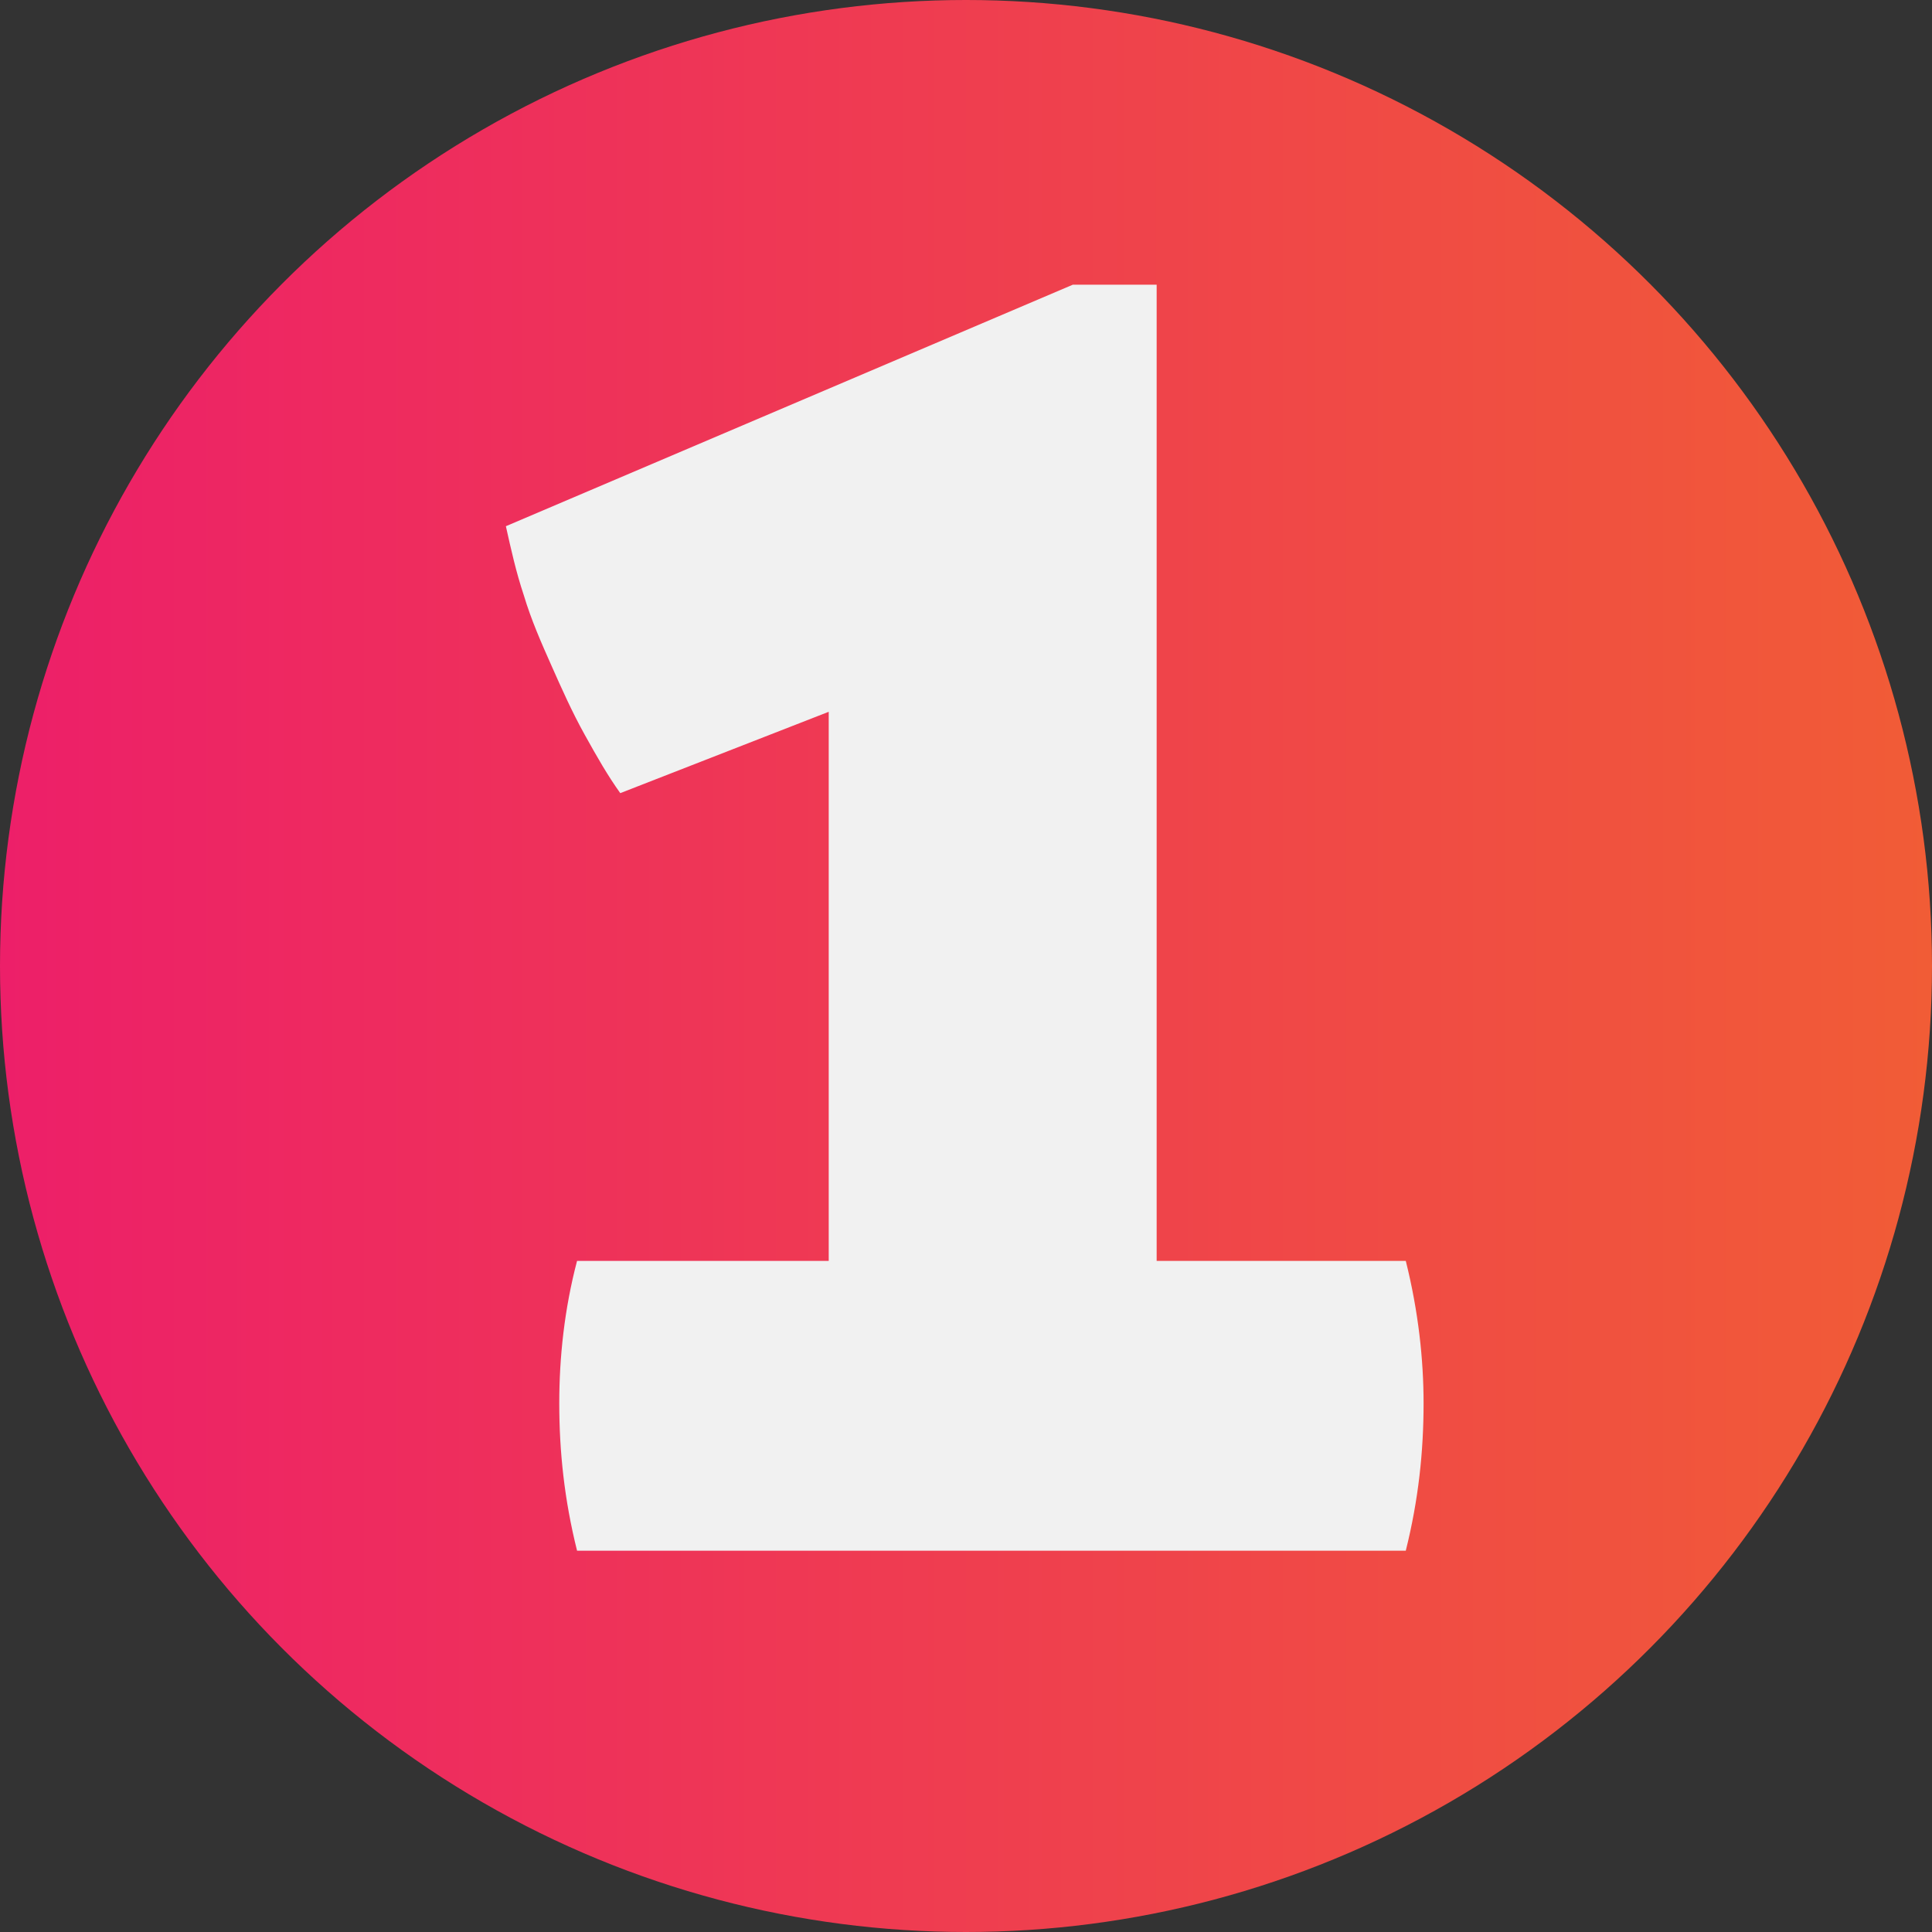 <?xml version="1.0" encoding="utf-8"?>
<!-- Generator: Adobe Illustrator 25.4.1, SVG Export Plug-In . SVG Version: 6.00 Build 0)  -->
<svg version="1.1" id="Layer_1" xmlns="http://www.w3.org/2000/svg" xmlns:xlink="http://www.w3.org/1999/xlink" x="0px" y="0px"
	 viewBox="0 0 76 76" style="enable-background:new 0 0 76 76;" xml:space="preserve">
<rect x="0" y="0" width="76" height="76" fill="#333333" stroke="none"/>
<style type="text/css">
	.st0{fill:url(#Ellipse_1067_00000027562262169582962690000014762108284394008963_);}
	.st1{fill:#F1F1F1;}
</style>
<g id="Group_991" transform="translate(-261.5 -1307.5)">
	
		<linearGradient id="Ellipse_1067_00000119813406994441304540000000231361743829489563_" gradientUnits="userSpaceOnUse" x1="261.5" y1="1345.5" x2="337.5" y2="1345.5">
		<stop  offset="0" style="stop-color:#ED1F69"/>
		<stop  offset="1" style="stop-color:#F15C36"/>
	</linearGradient>
	
		<circle id="Ellipse_1067" style="fill:url(#Ellipse_1067_00000119813406994441304540000000231361743829489563_);" cx="299.5" cy="1345.5" r="38"/>
</g>
<g>
	<path class="st1" d="M24.4,31.2c-0.5-0.7-0.9-1.4-1.4-2.3c-0.5-0.9-0.9-1.8-1.3-2.7c-0.4-0.9-0.8-1.8-1.1-2.8
		c-0.3-0.9-0.5-1.8-0.7-2.7l22.3-9.5h3.3v38.4h9.8c0.5,2,0.7,3.9,0.7,5.6c0,1.9-0.2,3.8-0.7,5.8H22.7c-0.5-2-0.7-3.9-0.7-5.8
		c0-1.8,0.2-3.7,0.7-5.6h9.9V28L24.4,31.2z"/>
</g>
</svg>
